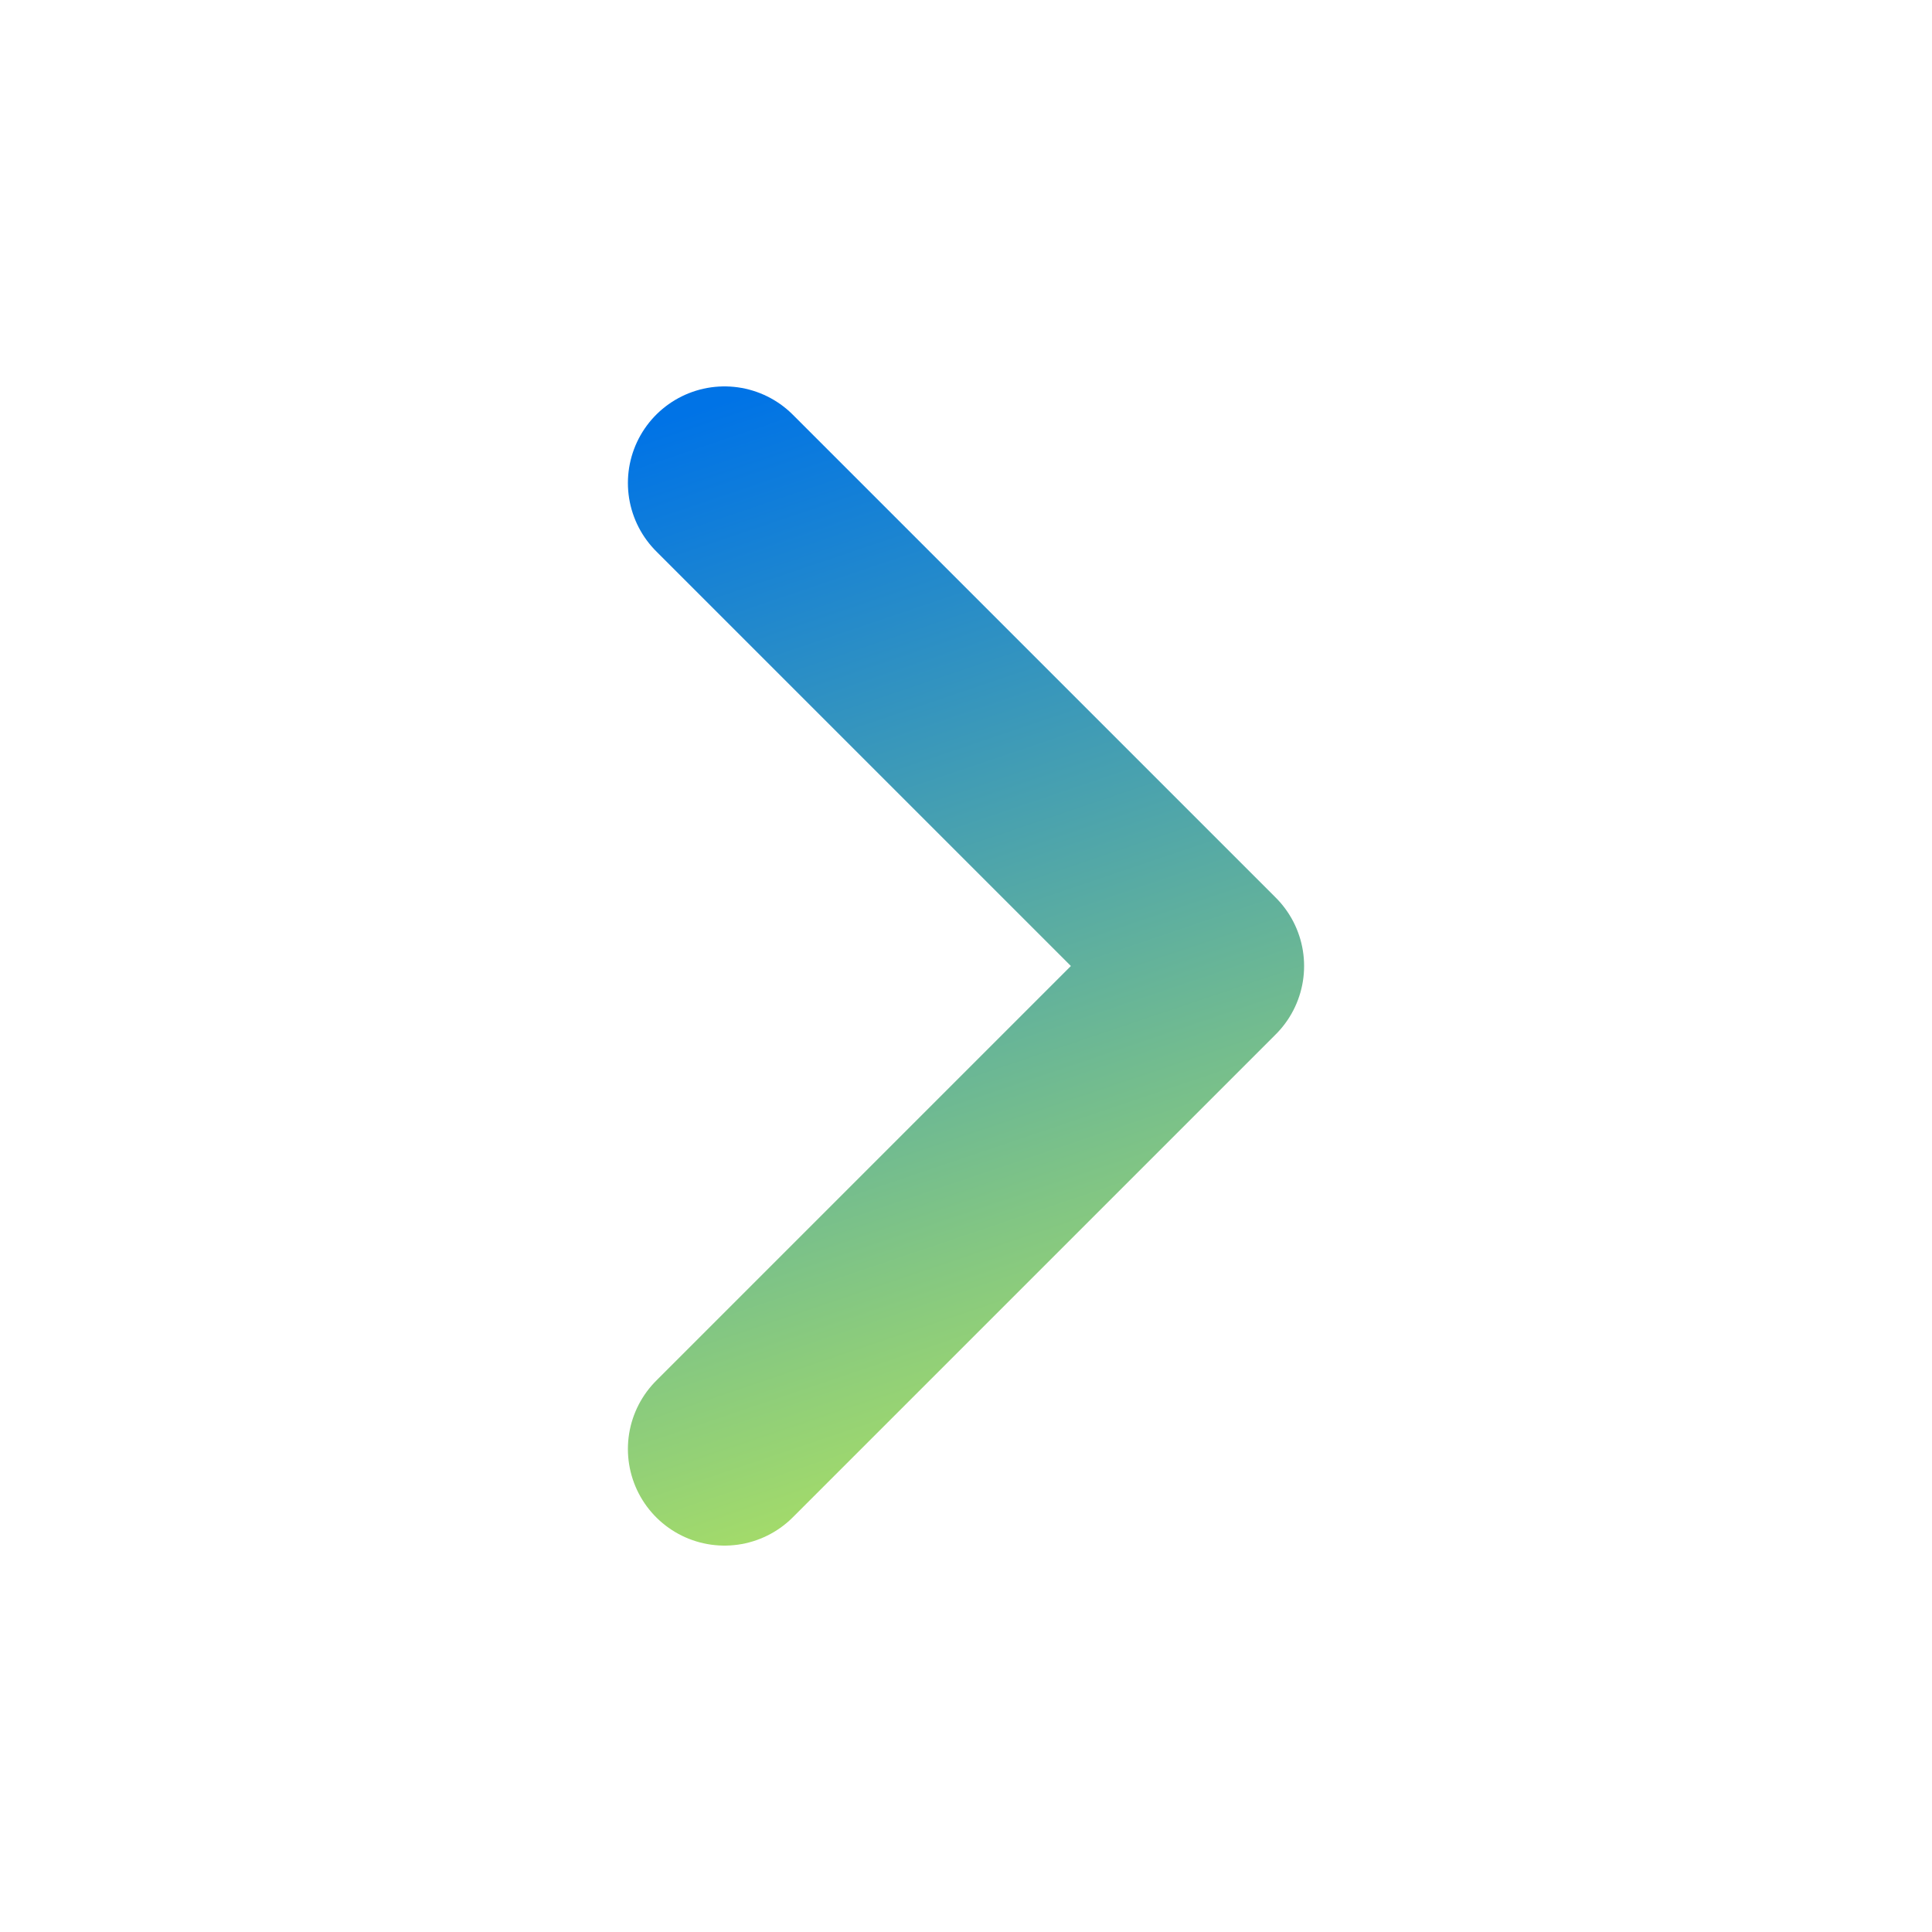<svg width="40" height="40" viewBox="0 0 40 40" fill="none" xmlns="http://www.w3.org/2000/svg">
<path d="M15 30L25 20L15 10" stroke="url(#paint0_linear_847_3757)" stroke-width="4" stroke-linecap="round" stroke-linejoin="round"/>
<defs>
<linearGradient id="paint0_linear_847_3757" x1="17.055" y1="7.59" x2="26.132" y2="34.418" gradientUnits="userSpaceOnUse">
<stop stop-color="#0073E6"/>
<stop offset="1" stop-color="#CCF54B"/>
</linearGradient>
</defs>
</svg>

